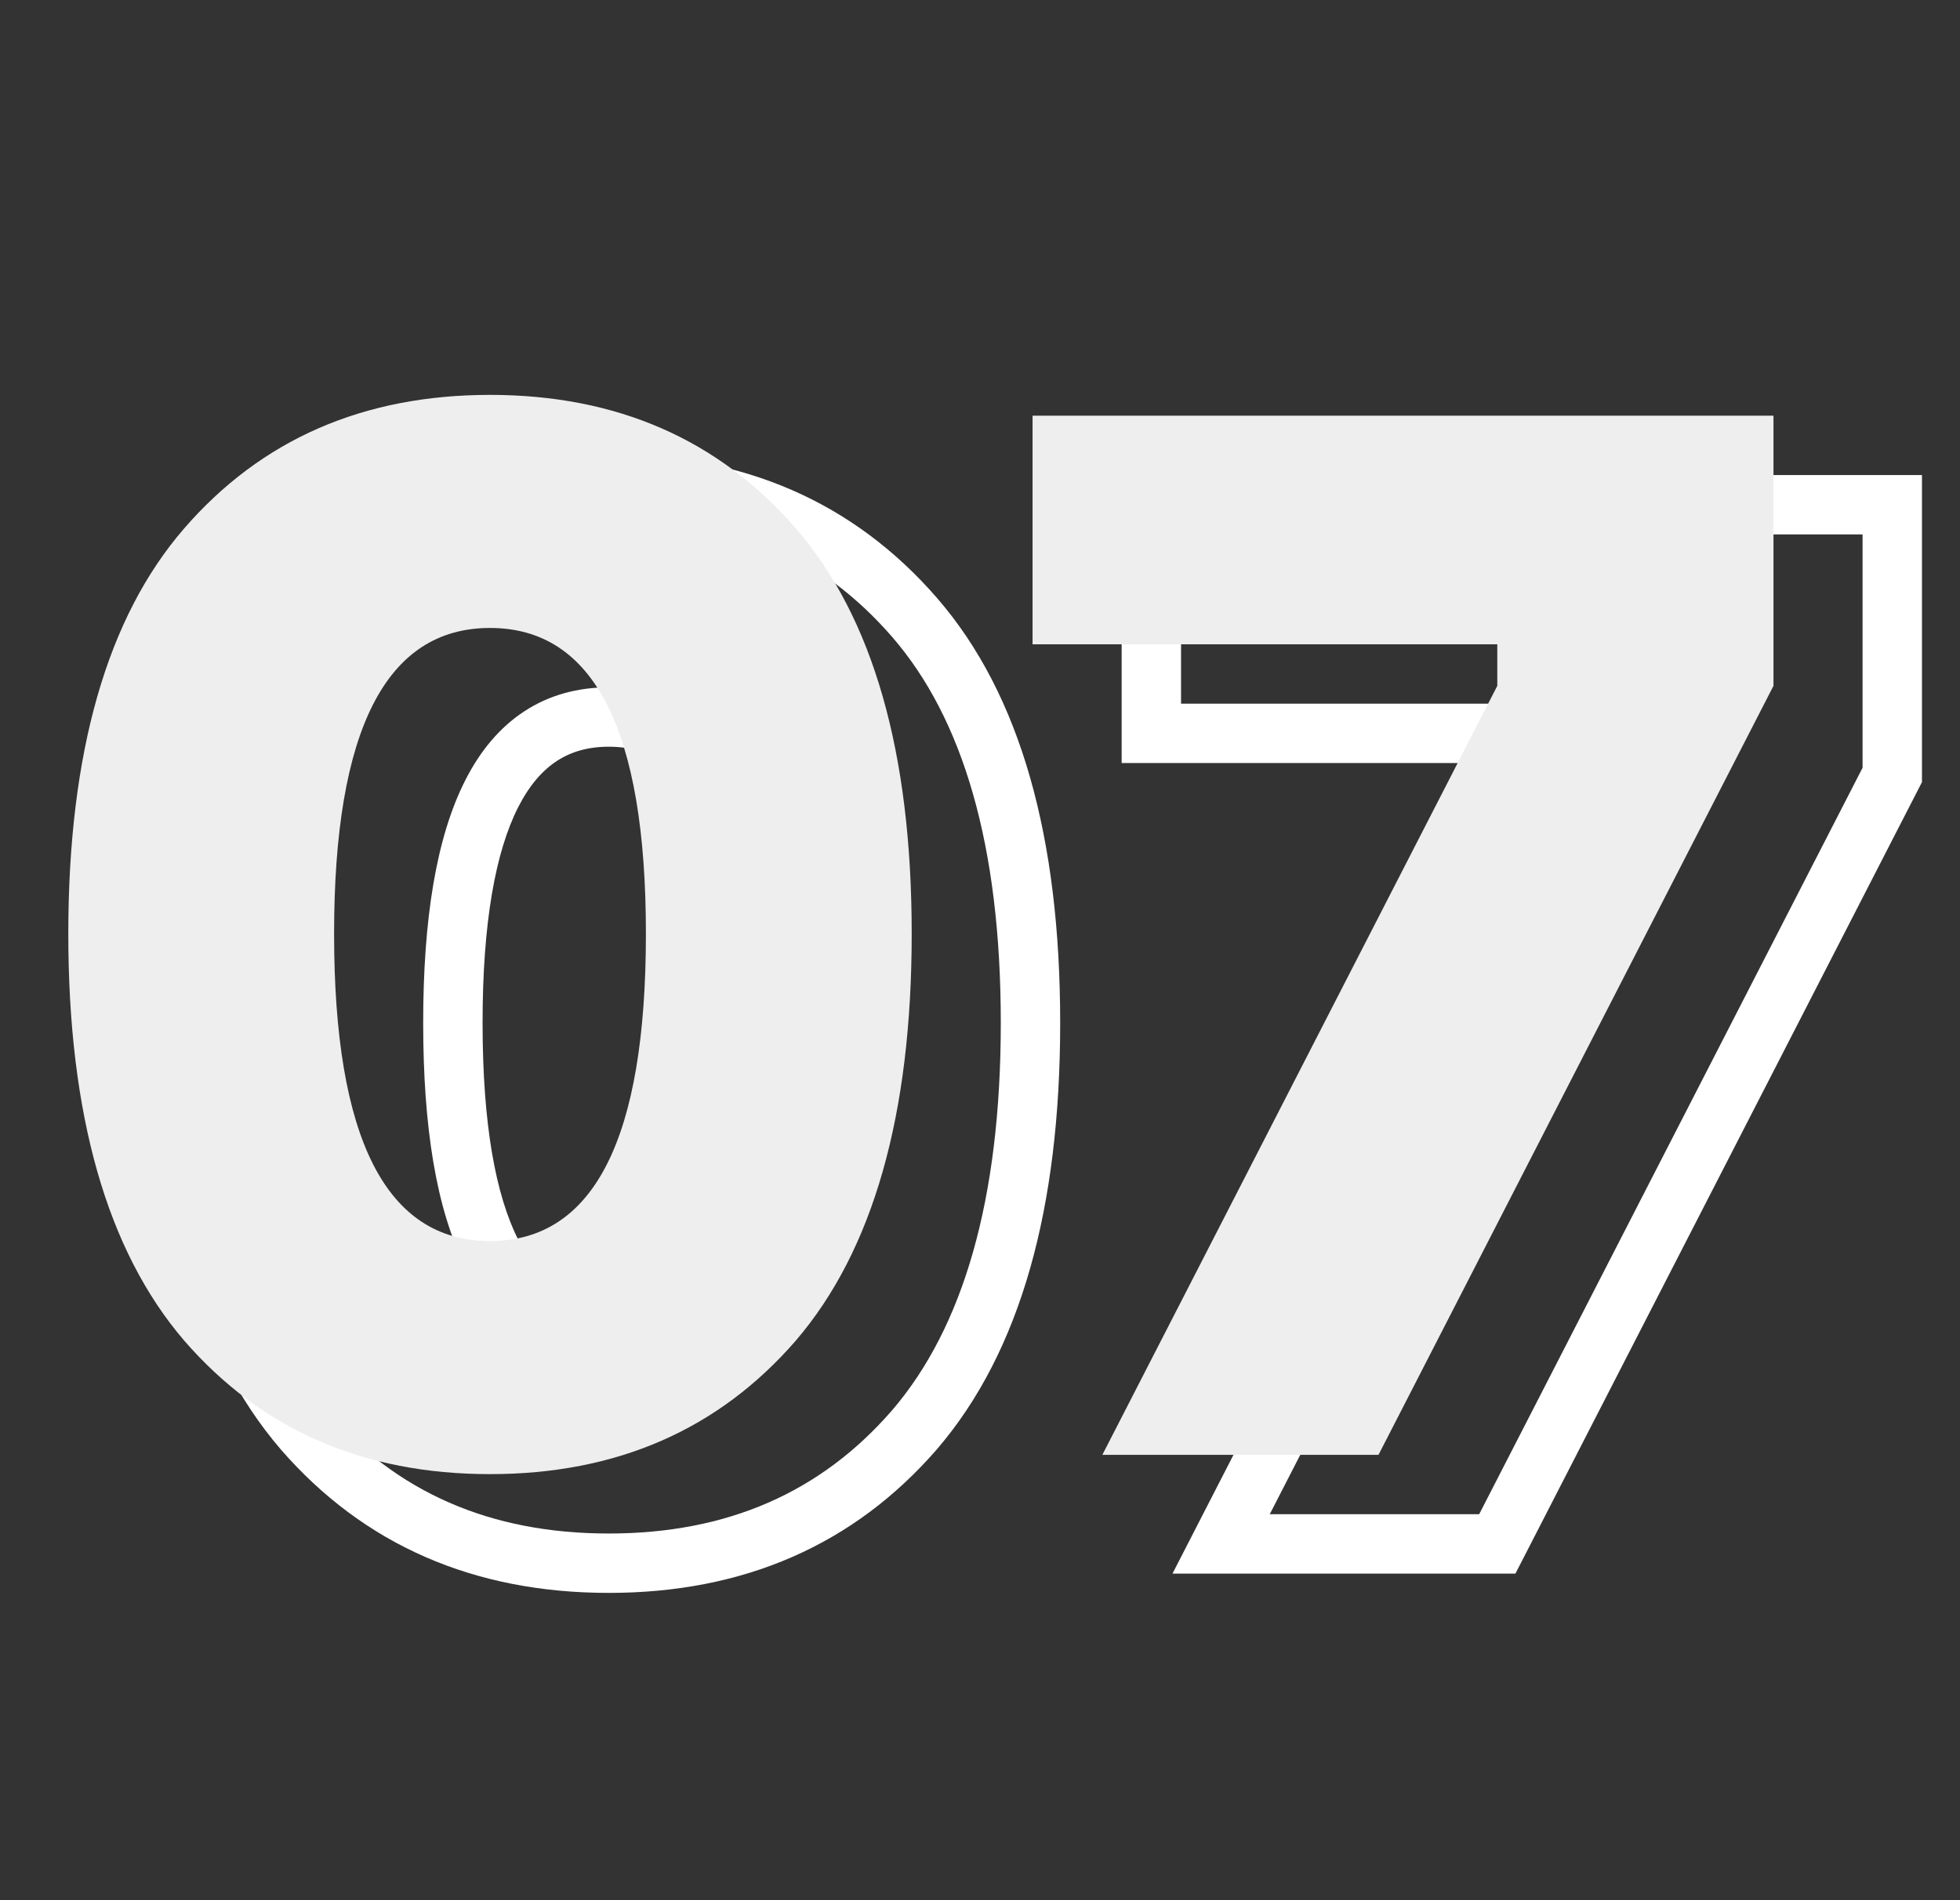 <?xml version="1.0" encoding="UTF-8"?> <svg xmlns="http://www.w3.org/2000/svg" width="66" height="64" viewBox="0 0 66 64" fill="none"><rect x="0" y="0" width="66" height="64" fill="#333333" stroke="none"/> <path d="M10.2 20.8L10.956 21.455L10.956 21.455L10.2 20.8ZM30.8 20.8L30.044 21.455L30.044 21.455L30.8 20.8ZM30.8 48.15L31.556 48.805L31.559 48.801L30.8 48.15ZM10.2 48.15L9.441 48.801L9.444 48.805L10.2 48.15ZM10.956 21.455C13.35 18.692 16.499 17.3 20.5 17.3V15.3C15.968 15.3 12.25 16.908 9.444 20.145L10.956 21.455ZM20.5 17.3C24.501 17.3 27.65 18.692 30.044 21.455L31.556 20.145C28.75 16.908 25.032 15.3 20.5 15.3V17.3ZM30.044 21.455C32.421 24.198 33.7 28.467 33.7 34.45H35.7C35.7 28.233 34.379 23.402 31.556 20.145L30.044 21.455ZM33.7 34.45C33.7 40.432 32.422 44.721 30.041 47.499L31.559 48.801C34.378 45.512 35.7 40.668 35.7 34.45H33.7ZM30.044 47.495C27.65 50.258 24.501 51.65 20.5 51.65V53.65C25.032 53.65 28.75 52.042 31.556 48.805L30.044 47.495ZM20.5 51.65C16.499 51.65 13.35 50.258 10.956 47.495L9.444 48.805C12.25 52.042 15.968 53.65 20.5 53.65V51.65ZM10.959 47.499C8.578 44.721 7.3 40.432 7.3 34.45H5.3C5.3 40.668 6.622 45.512 9.441 48.801L10.959 47.499ZM7.3 34.45C7.3 28.467 8.579 24.198 10.956 21.455L9.444 20.145C6.621 23.402 5.3 28.233 5.3 34.45H7.3ZM14.25 34.45C14.25 37.952 14.689 40.729 15.671 42.665C16.169 43.647 16.822 44.442 17.654 44.989C18.492 45.539 19.453 45.8 20.5 45.8V43.8C19.797 43.8 19.227 43.63 18.752 43.317C18.272 43.002 17.831 42.503 17.454 41.76C16.686 40.246 16.25 37.848 16.25 34.45H14.25ZM20.5 45.8C21.547 45.8 22.508 45.539 23.346 44.989C24.178 44.442 24.831 43.647 25.329 42.665C26.311 40.729 26.75 37.952 26.75 34.45H24.75C24.75 37.848 24.314 40.246 23.546 41.76C23.169 42.503 22.728 43.002 22.248 43.317C21.773 43.63 21.203 43.8 20.5 43.8V45.8ZM26.75 34.45C26.75 30.964 26.311 28.199 25.328 26.271C24.83 25.292 24.176 24.501 23.344 23.957C22.507 23.409 21.546 23.15 20.5 23.15V25.15C21.204 25.15 21.774 25.32 22.25 25.631C22.73 25.945 23.17 26.441 23.547 27.179C24.314 28.684 24.75 31.069 24.75 34.45H26.75ZM20.5 23.15C19.454 23.15 18.493 23.409 17.656 23.957C16.824 24.501 16.17 25.292 15.672 26.271C14.689 28.199 14.25 30.964 14.25 34.45H16.25C16.25 31.069 16.686 28.684 17.453 27.179C17.83 26.441 18.27 25.945 18.75 25.631C19.226 25.32 19.796 25.15 20.5 25.15V23.15ZM63.719 26.1L64.609 26.557L64.719 26.342V26.1H63.719ZM50.419 52V53H51.03L51.309 52.457L50.419 52ZM41.12 52L40.23 51.543L39.482 53H41.12V52ZM54.419 26.1L55.309 26.557L55.419 26.342V26.1H54.419ZM54.419 24.7H55.419V23.7H54.419V24.7ZM38.77 24.7H37.77V25.7H38.77V24.7ZM38.77 17V16H37.77V17H38.77ZM63.719 17H64.719V16H63.719V17ZM62.83 25.643L49.53 51.543L51.309 52.457L64.609 26.557L62.83 25.643ZM50.419 51H41.12V53H50.419V51ZM42.009 52.457L55.309 26.557L53.53 25.643L40.23 51.543L42.009 52.457ZM55.419 26.1V24.7H53.419V26.1H55.419ZM54.419 23.7H38.77V25.7H54.419V23.7ZM39.77 24.7V17H37.77V24.7H39.77ZM38.77 18H63.719V16H38.77V18ZM62.719 17V26.1H64.719V17H62.719Z" fill="white"></path> <path d="M6.2 17.8C8.8 14.8 12.233 13.3 16.5 13.3C20.767 13.3 24.2 14.8 26.8 17.8C29.4 20.8 30.7 25.35 30.7 31.45C30.7 37.55 29.4 42.117 26.8 45.15C24.2 48.15 20.767 49.65 16.5 49.65C12.233 49.65 8.8 48.15 6.2 45.15C3.6 42.117 2.3 37.55 2.3 31.45C2.3 25.35 3.6 20.8 6.2 17.8ZM11.25 31.45C11.25 38.35 13 41.8 16.5 41.8C20 41.8 21.75 38.35 21.75 31.45C21.75 24.583 20 21.15 16.5 21.15C13 21.15 11.25 24.583 11.25 31.45ZM59.719 23.1L46.419 49H37.12L50.419 23.1V21.7H34.77V14H59.719V23.1Z" fill="#EEEEEE"></path> </svg> 